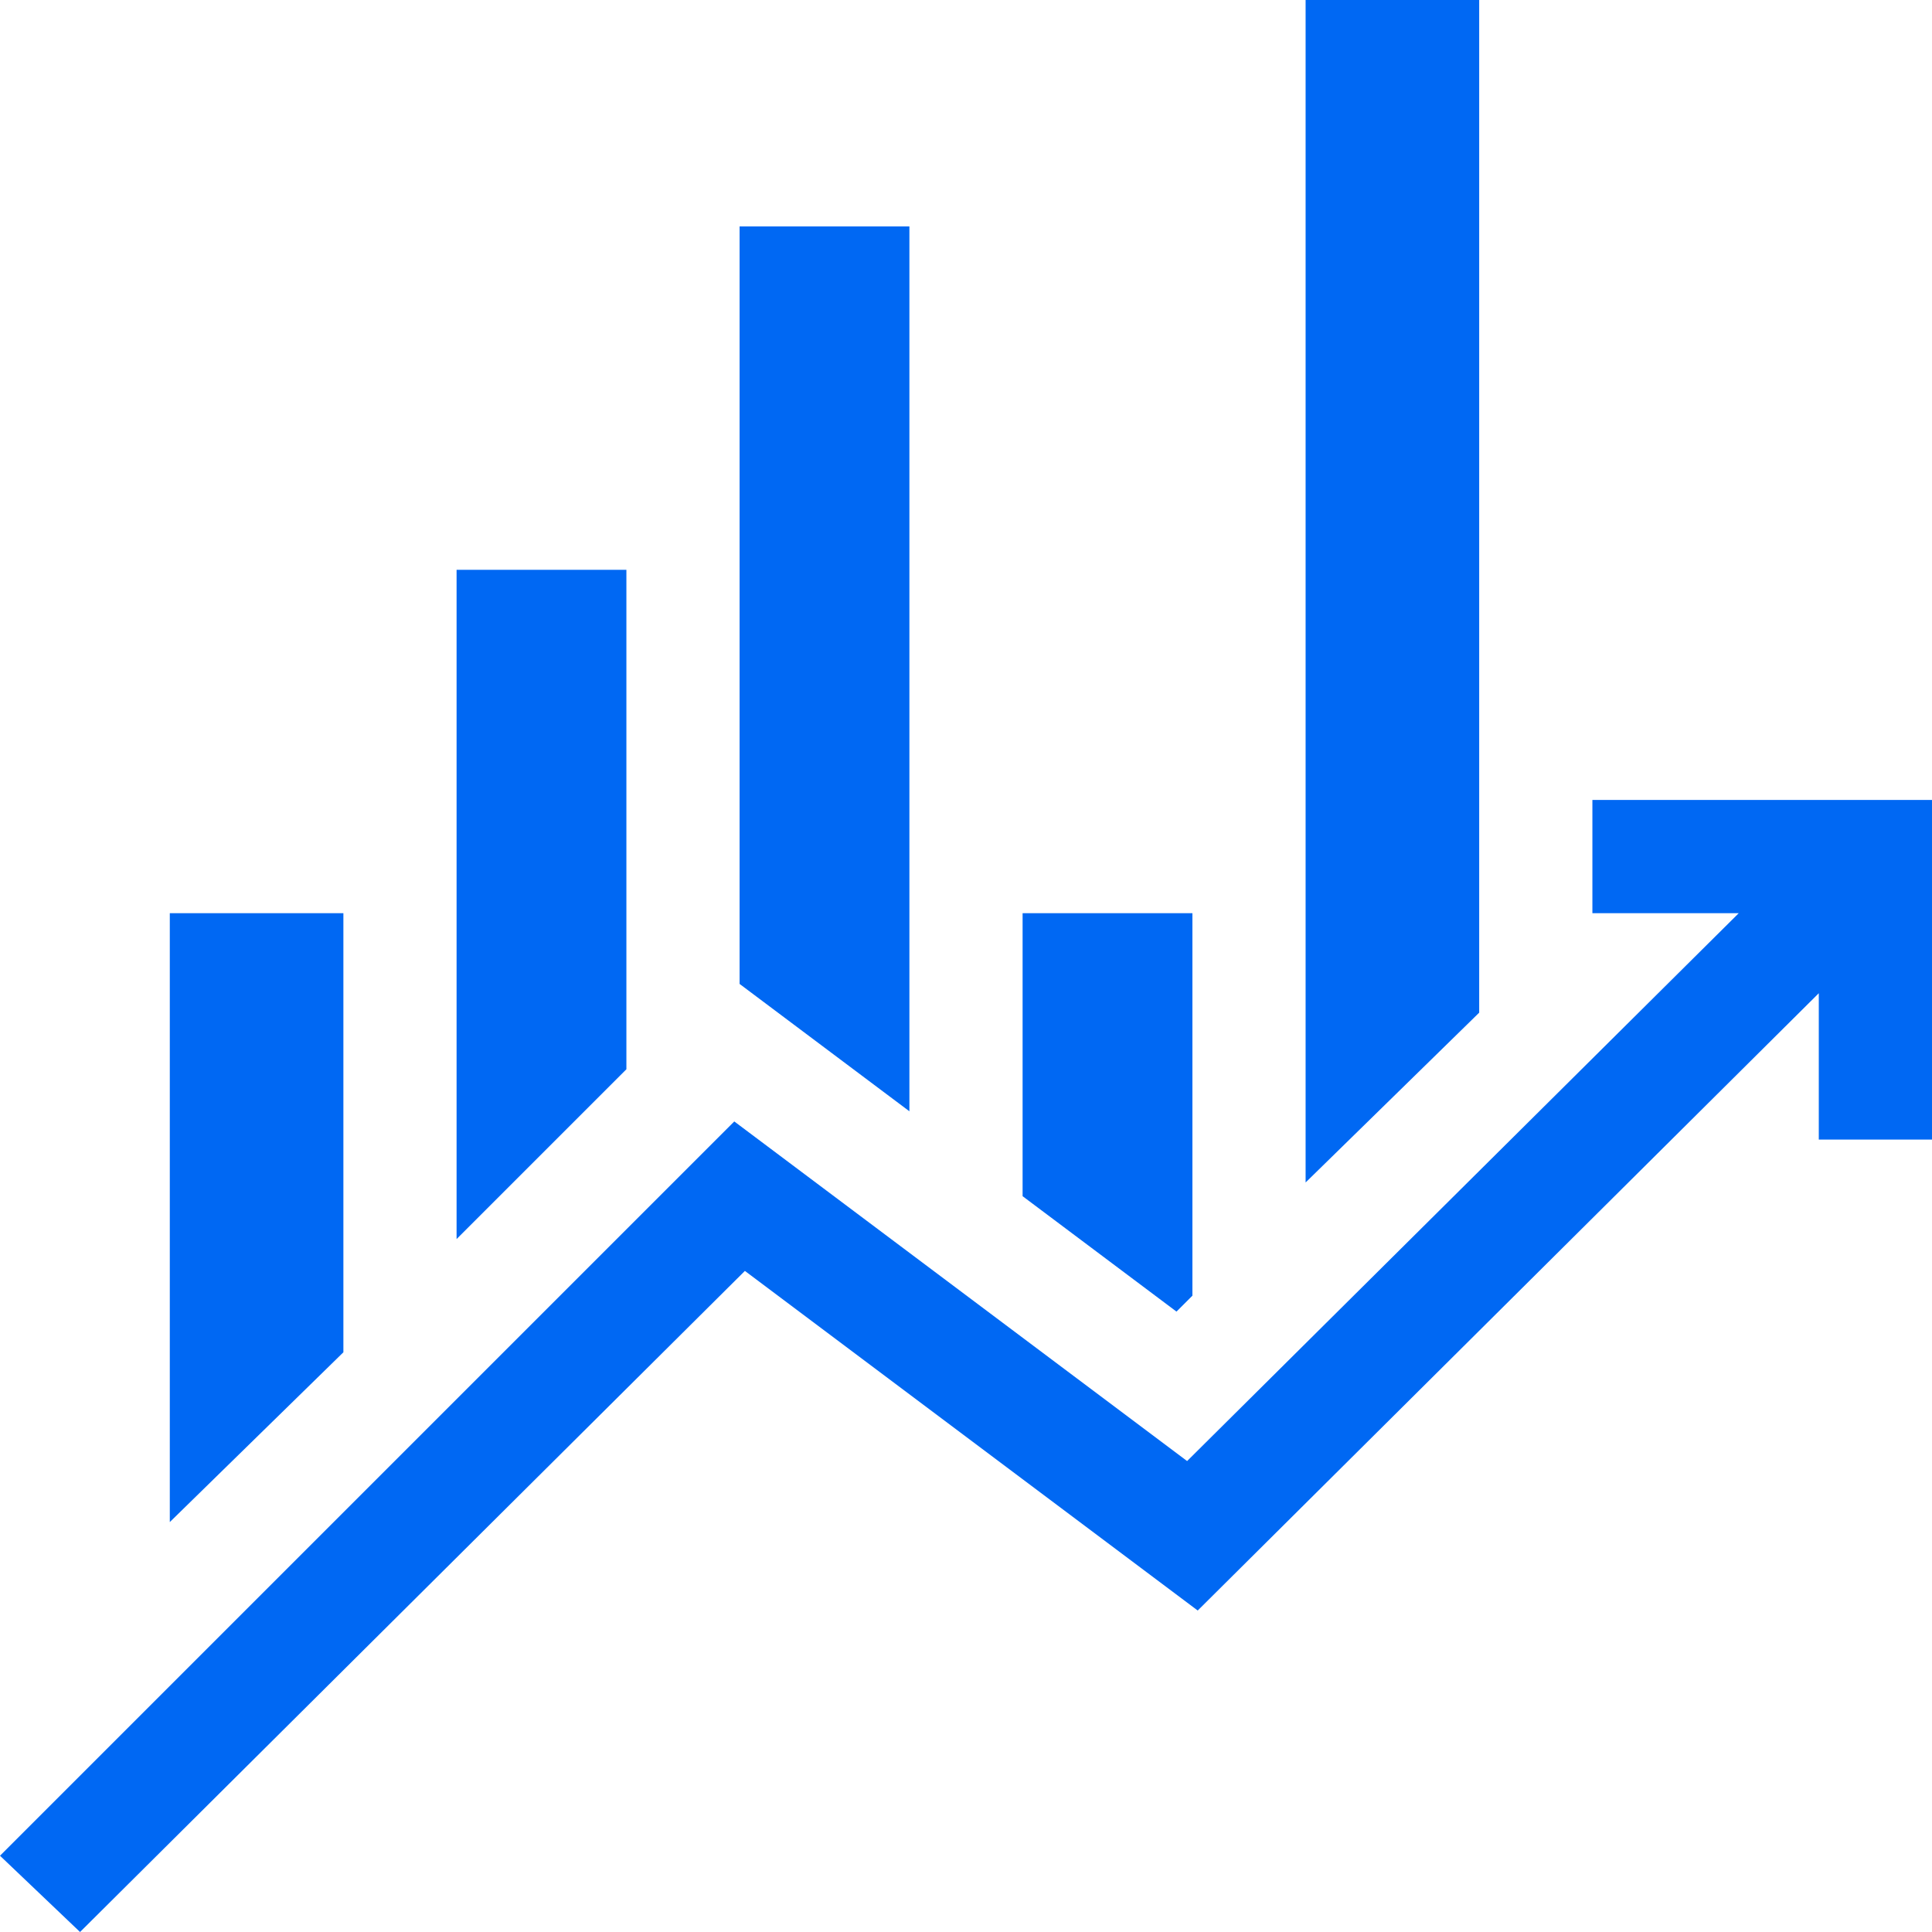 <svg xmlns="http://www.w3.org/2000/svg" width="126" height="126" viewBox="0 0 126 126" fill="none"><g clip-path="url(#clip0_2117_710)"><path d="M103.852 59.555H113.397L77.42 95.286L47.888 73.138L0 121.026L5.22 126L48.58 82.886L78.112 105.034L118.617 64.775V74.32H126V52.172H103.852V59.555Z" fill="#0068F3"></path><path d="M59.309 72.475V14.766H48.234V64.169L59.309 72.475Z" fill="#0068F3"></path><path d="M11.074 99.266L22.395 88.192V59.555H11.074V99.266Z" fill="#0068F3"></path><path d="M40.852 69.735V37.16H29.777V80.809L40.852 69.735Z" fill="#0068F3"></path><path d="M76.727 85.539L77.766 84.501V59.555H66.691V78.012L76.727 85.539Z" fill="#0068F3"></path><path d="M96.469 66.043V0H85.148V77.118L96.469 66.043Z" fill="#0068F3"></path></g><defs><clipPath id="clip0_2117_710"><rect width="126" height="126" fill="white"></rect></clipPath></defs></svg>